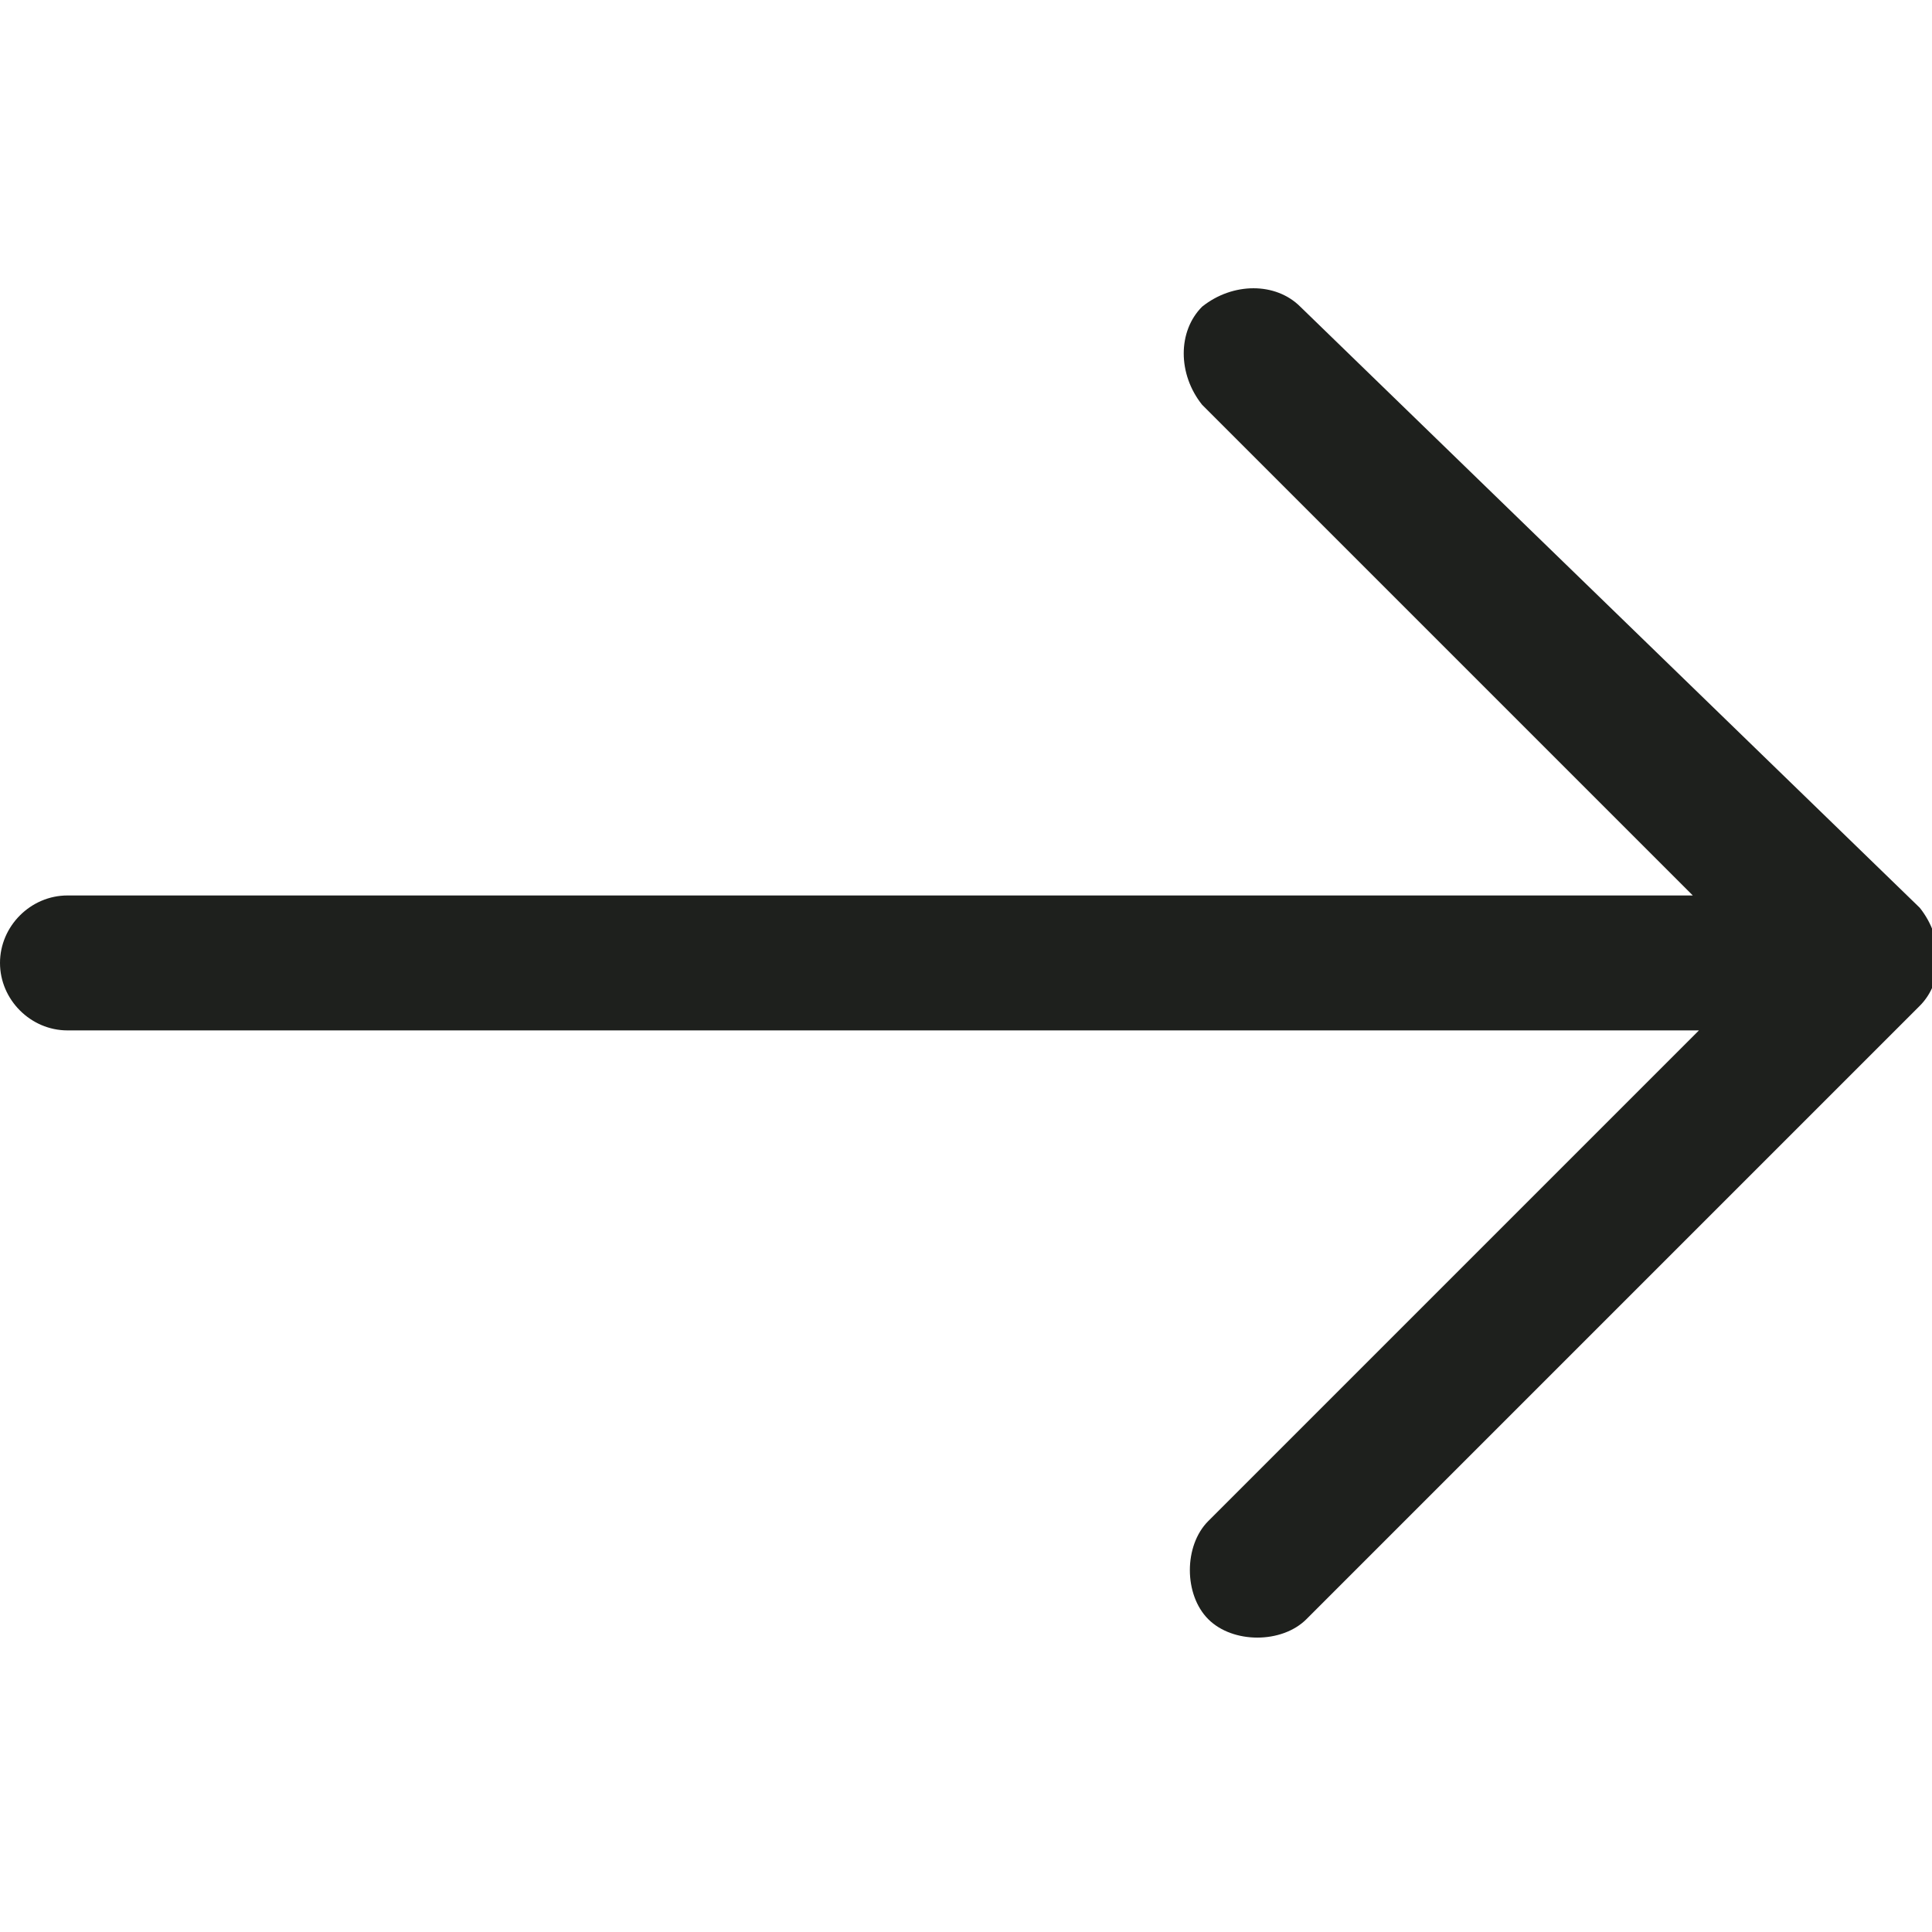 <svg version="1.1" id="Capa_1" xmlns="http://www.w3.org/2000/svg" x="0" y="0" viewBox="0 0 31.5 31.5" xml:space="preserve"><style type="text/css">.st0{fill:#1e201d}</style><path class="st0" d="M21.2 5c-.4-.4-1.1-.4-1.6 0-.4.4-.4 1.1 0 1.6l8 8H1.1c-.6 0-1.1.5-1.1 1.1s.5 1.1 1.1 1.1h26.6l-8 8c-.4.4-.4 1.2 0 1.6.4.4 1.2.4 1.6 0l10-10c.4-.4.4-1.1 0-1.6L21.2 5z"/></svg>
